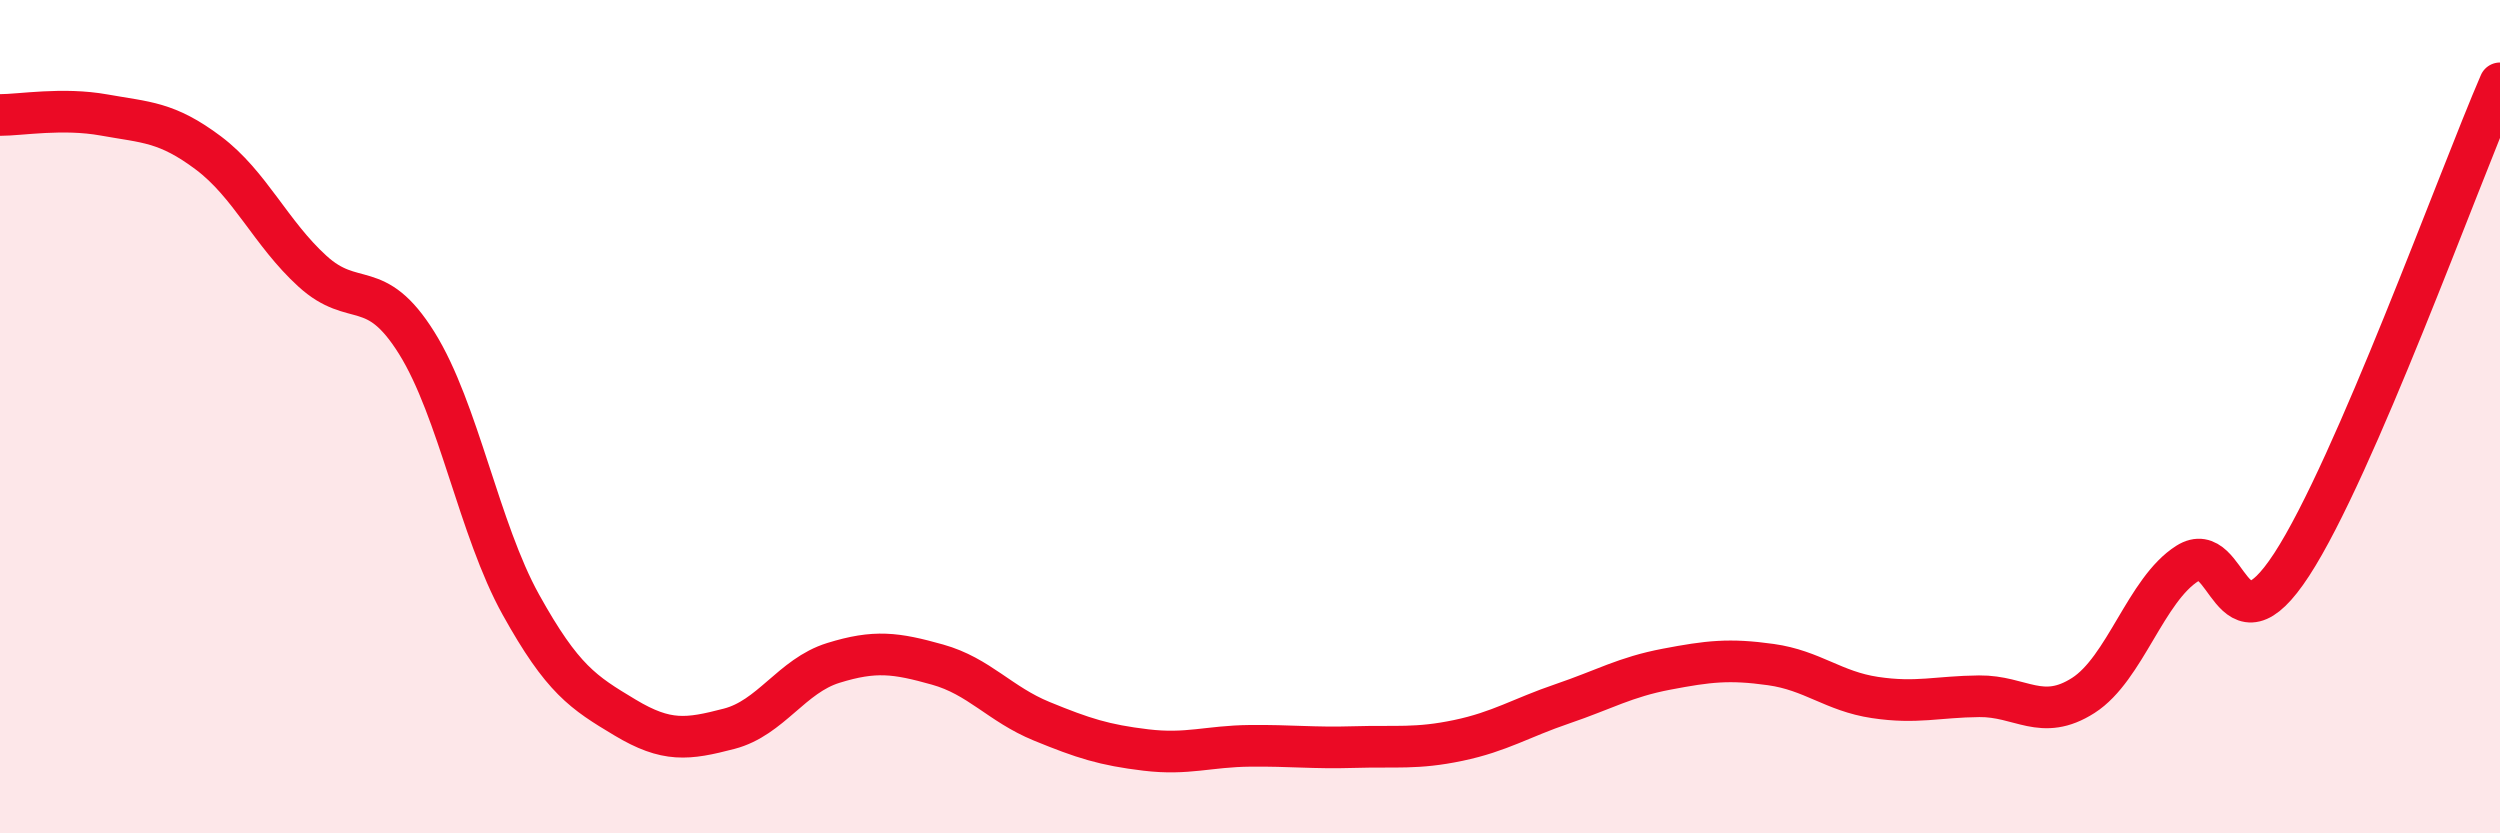 
    <svg width="60" height="20" viewBox="0 0 60 20" xmlns="http://www.w3.org/2000/svg">
      <path
        d="M 0,2.76 C 0.5,2.76 1.5,2.58 2.5,2.76 C 3.5,2.94 4,2.92 5,3.67 C 6,4.42 6.5,5.6 7.5,6.51 C 8.5,7.42 9,6.63 10,8.23 C 11,9.83 11.5,12.71 12.5,14.51 C 13.5,16.31 14,16.62 15,17.22 C 16,17.82 16.5,17.75 17.5,17.49 C 18.5,17.23 19,16.22 20,15.91 C 21,15.6 21.5,15.67 22.5,15.95 C 23.5,16.23 24,16.9 25,17.31 C 26,17.72 26.5,17.88 27.5,18 C 28.5,18.12 29,17.91 30,17.9 C 31,17.89 31.5,17.96 32.5,17.93 C 33.5,17.9 34,17.98 35,17.77 C 36,17.56 36.5,17.23 37.5,16.89 C 38.5,16.55 39,16.25 40,16.06 C 41,15.87 41.5,15.81 42.5,15.95 C 43.5,16.09 44,16.59 45,16.74 C 46,16.89 46.5,16.72 47.5,16.71 C 48.5,16.7 49,17.33 50,16.69 C 51,16.05 51.5,14.15 52.5,13.52 C 53.5,12.89 53.5,15.85 55,13.55 C 56.5,11.25 59,4.31 60,2L60 20L0 20Z"
        fill="#EB0A25"
        opacity="0.1"
        stroke-linecap="round"
        stroke-linejoin="round"
      />
      <path
        d="M 0,2.76 C 0.5,2.76 1.5,2.58 2.5,2.76 C 3.5,2.94 4,2.92 5,3.67 C 6,4.42 6.5,5.6 7.5,6.51 C 8.5,7.42 9,6.63 10,8.23 C 11,9.83 11.5,12.71 12.5,14.51 C 13.5,16.31 14,16.62 15,17.22 C 16,17.82 16.5,17.75 17.5,17.49 C 18.5,17.23 19,16.22 20,15.91 C 21,15.6 21.5,15.67 22.5,15.95 C 23.5,16.23 24,16.9 25,17.31 C 26,17.72 26.5,17.88 27.5,18 C 28.5,18.12 29,17.91 30,17.9 C 31,17.89 31.5,17.96 32.5,17.93 C 33.5,17.9 34,17.98 35,17.77 C 36,17.56 36.5,17.23 37.5,16.89 C 38.5,16.55 39,16.25 40,16.06 C 41,15.87 41.5,15.81 42.5,15.95 C 43.5,16.09 44,16.59 45,16.74 C 46,16.89 46.5,16.72 47.5,16.71 C 48.5,16.7 49,17.33 50,16.69 C 51,16.05 51.5,14.15 52.5,13.52 C 53.5,12.89 53.5,15.85 55,13.55 C 56.5,11.25 59,4.31 60,2"
        stroke="#EB0A25"
        stroke-width="1"
        fill="none"
        stroke-linecap="round"
        stroke-linejoin="round"
      />
    </svg>
  